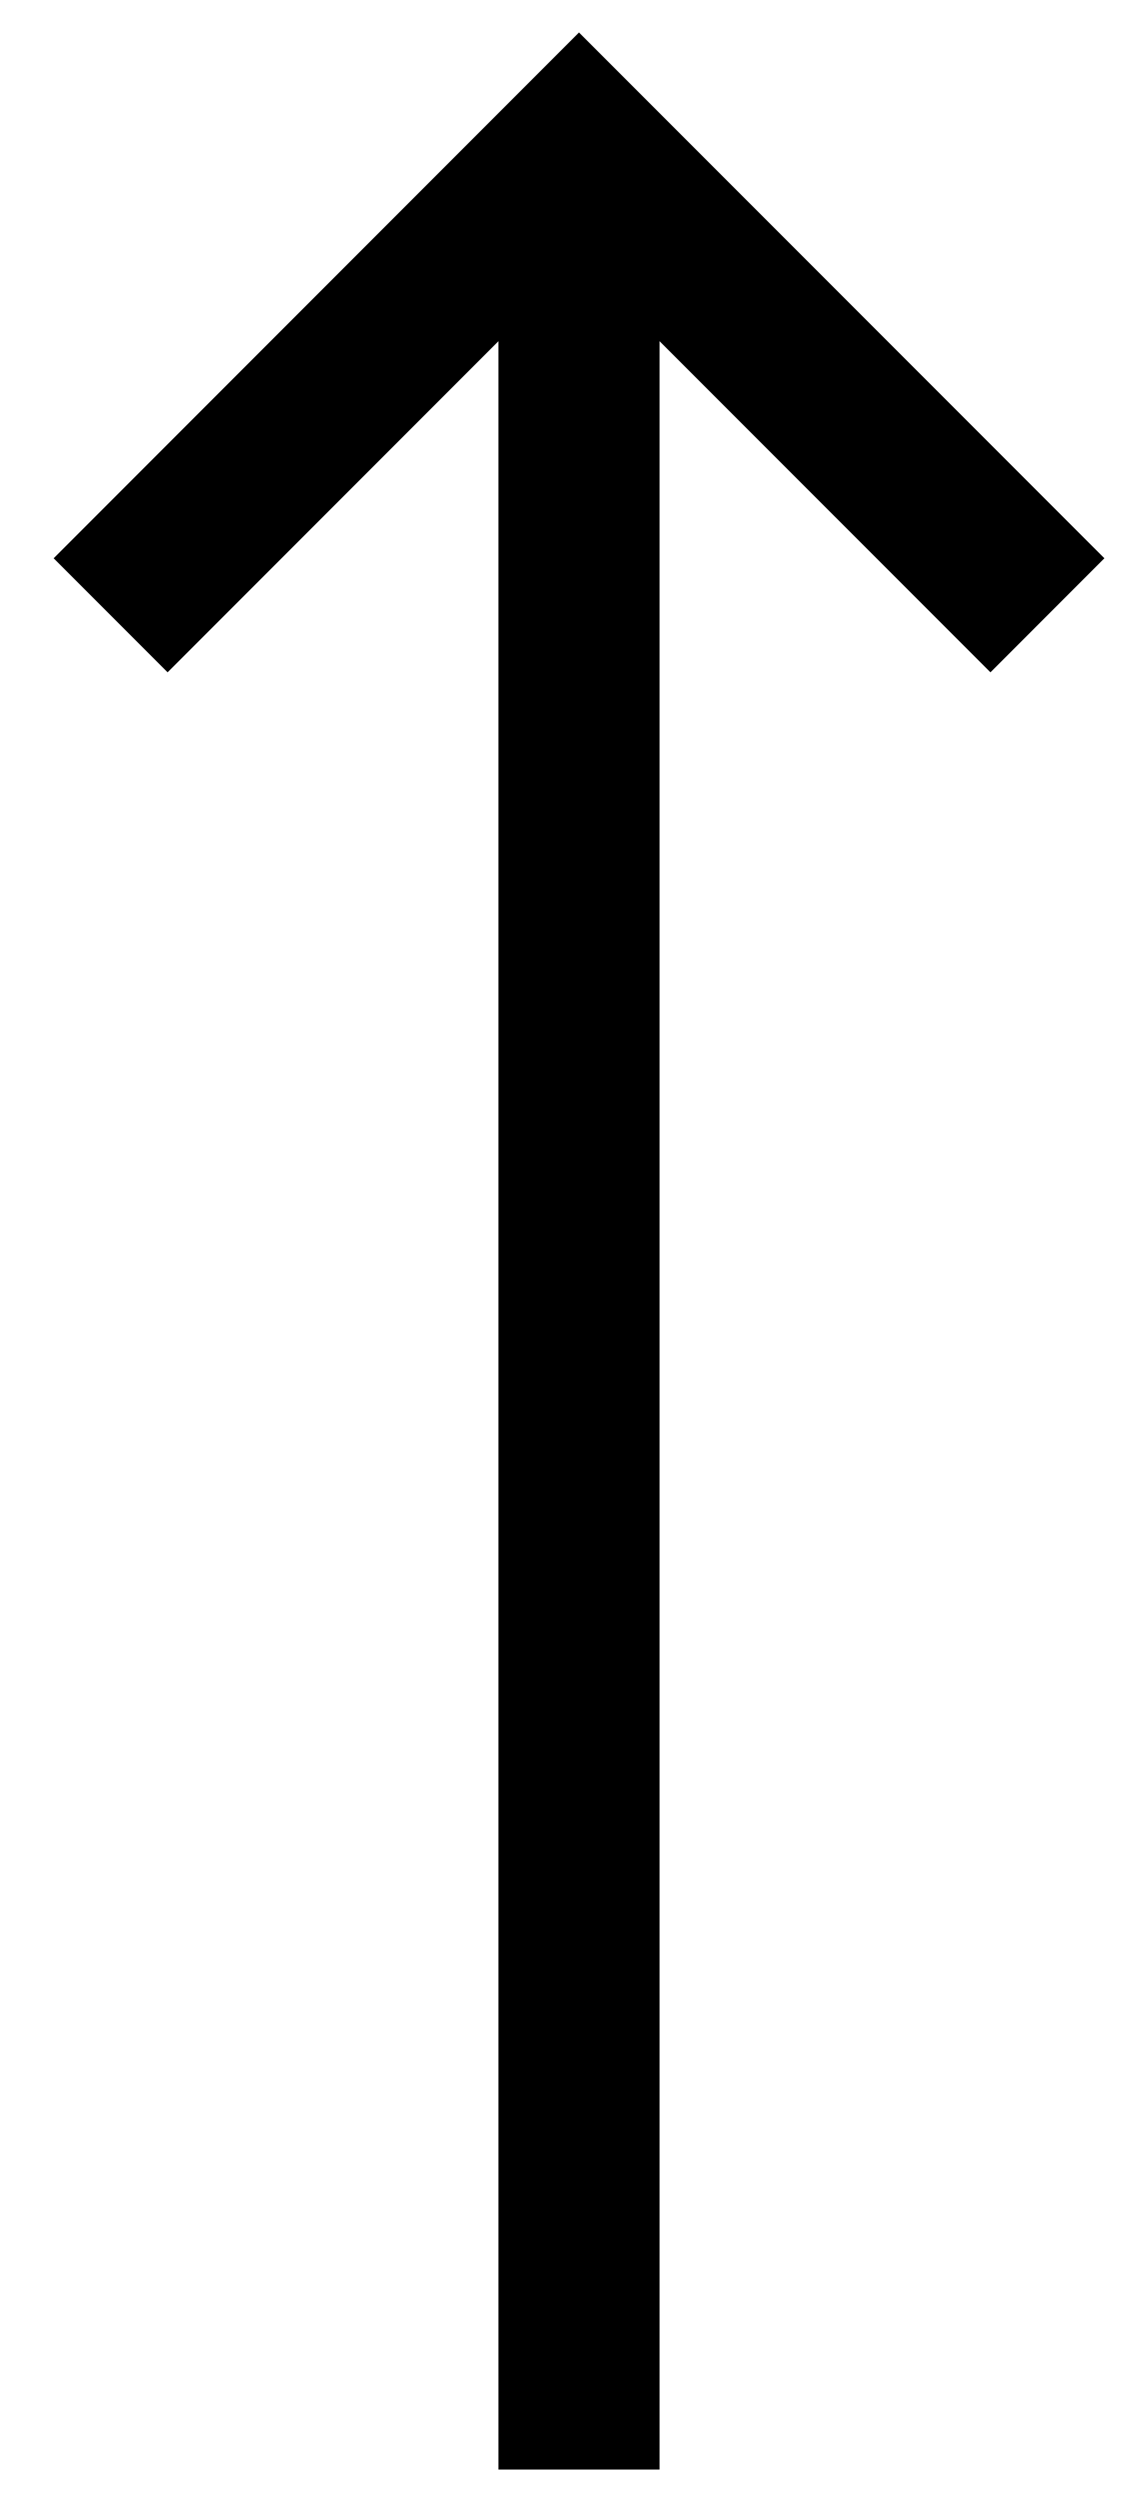 <svg xmlns="http://www.w3.org/2000/svg" width="14" height="31" viewBox="0 0 14 31"><g><g><g><path fill="none" stroke="#000" stroke-miterlimit="20" stroke-width="2" d="M7.186 30.624v-29"/></g><g><path fill="none" stroke="#000" stroke-miterlimit="20" stroke-width="2" d="M1.373 7.63v0l5.813-5.813v0L13 7.63v0"/></g></g></g></svg>